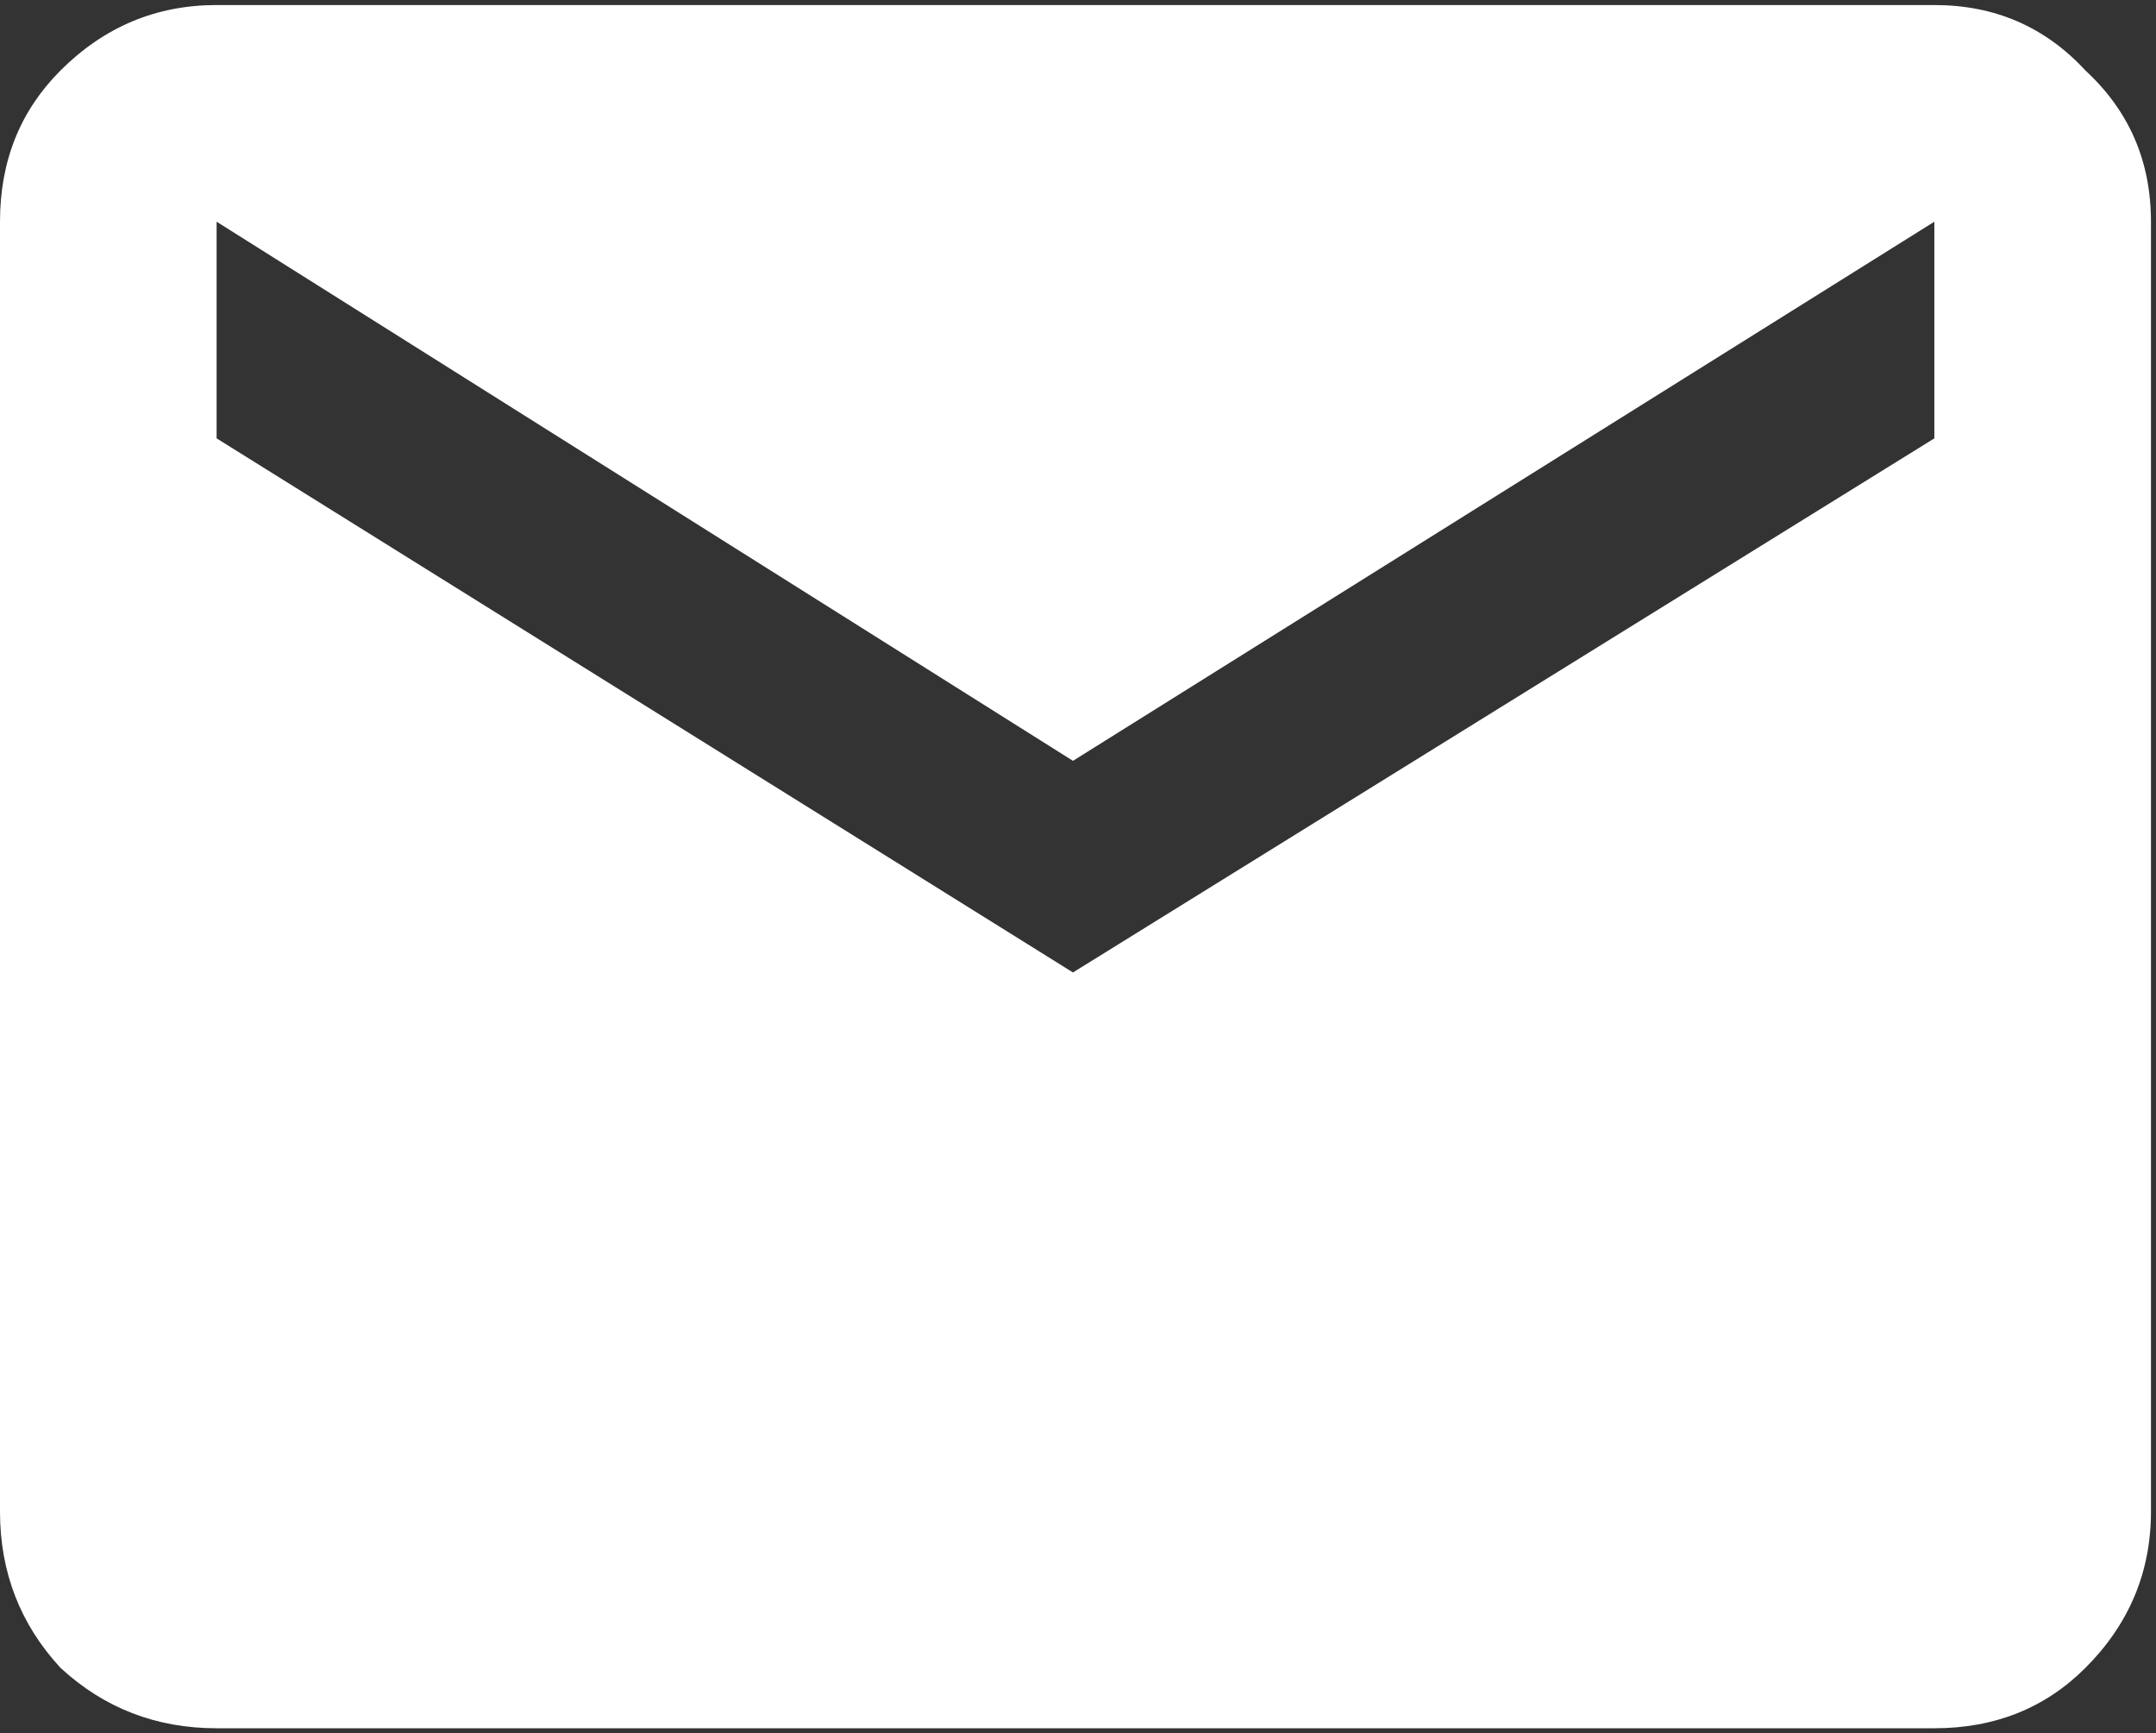 <svg width="107" height="86" fill="none" xmlns="http://www.w3.org/2000/svg"><rect width="100%" height="100%" fill="#333333" stroke="none"/><path d="M96 .25c3 0 5.5 1.083 7.5 3.25 2.167 2 3.25 4.5 3.25 7.5v64c0 3-1.083 5.583-3.25 7.75-2 2-4.5 3-7.5 3H10.75c-3 0-5.583-1-7.75-3C1 80.583 0 78 0 75V11c0-3 1-5.5 3-7.5C5.167 1.333 7.75.25 10.75.25H96zm0 21.5V11L53.25 37.75 10.75 11v10.75l42.5 26.5L96 21.75z" fill="#fff"/></svg>